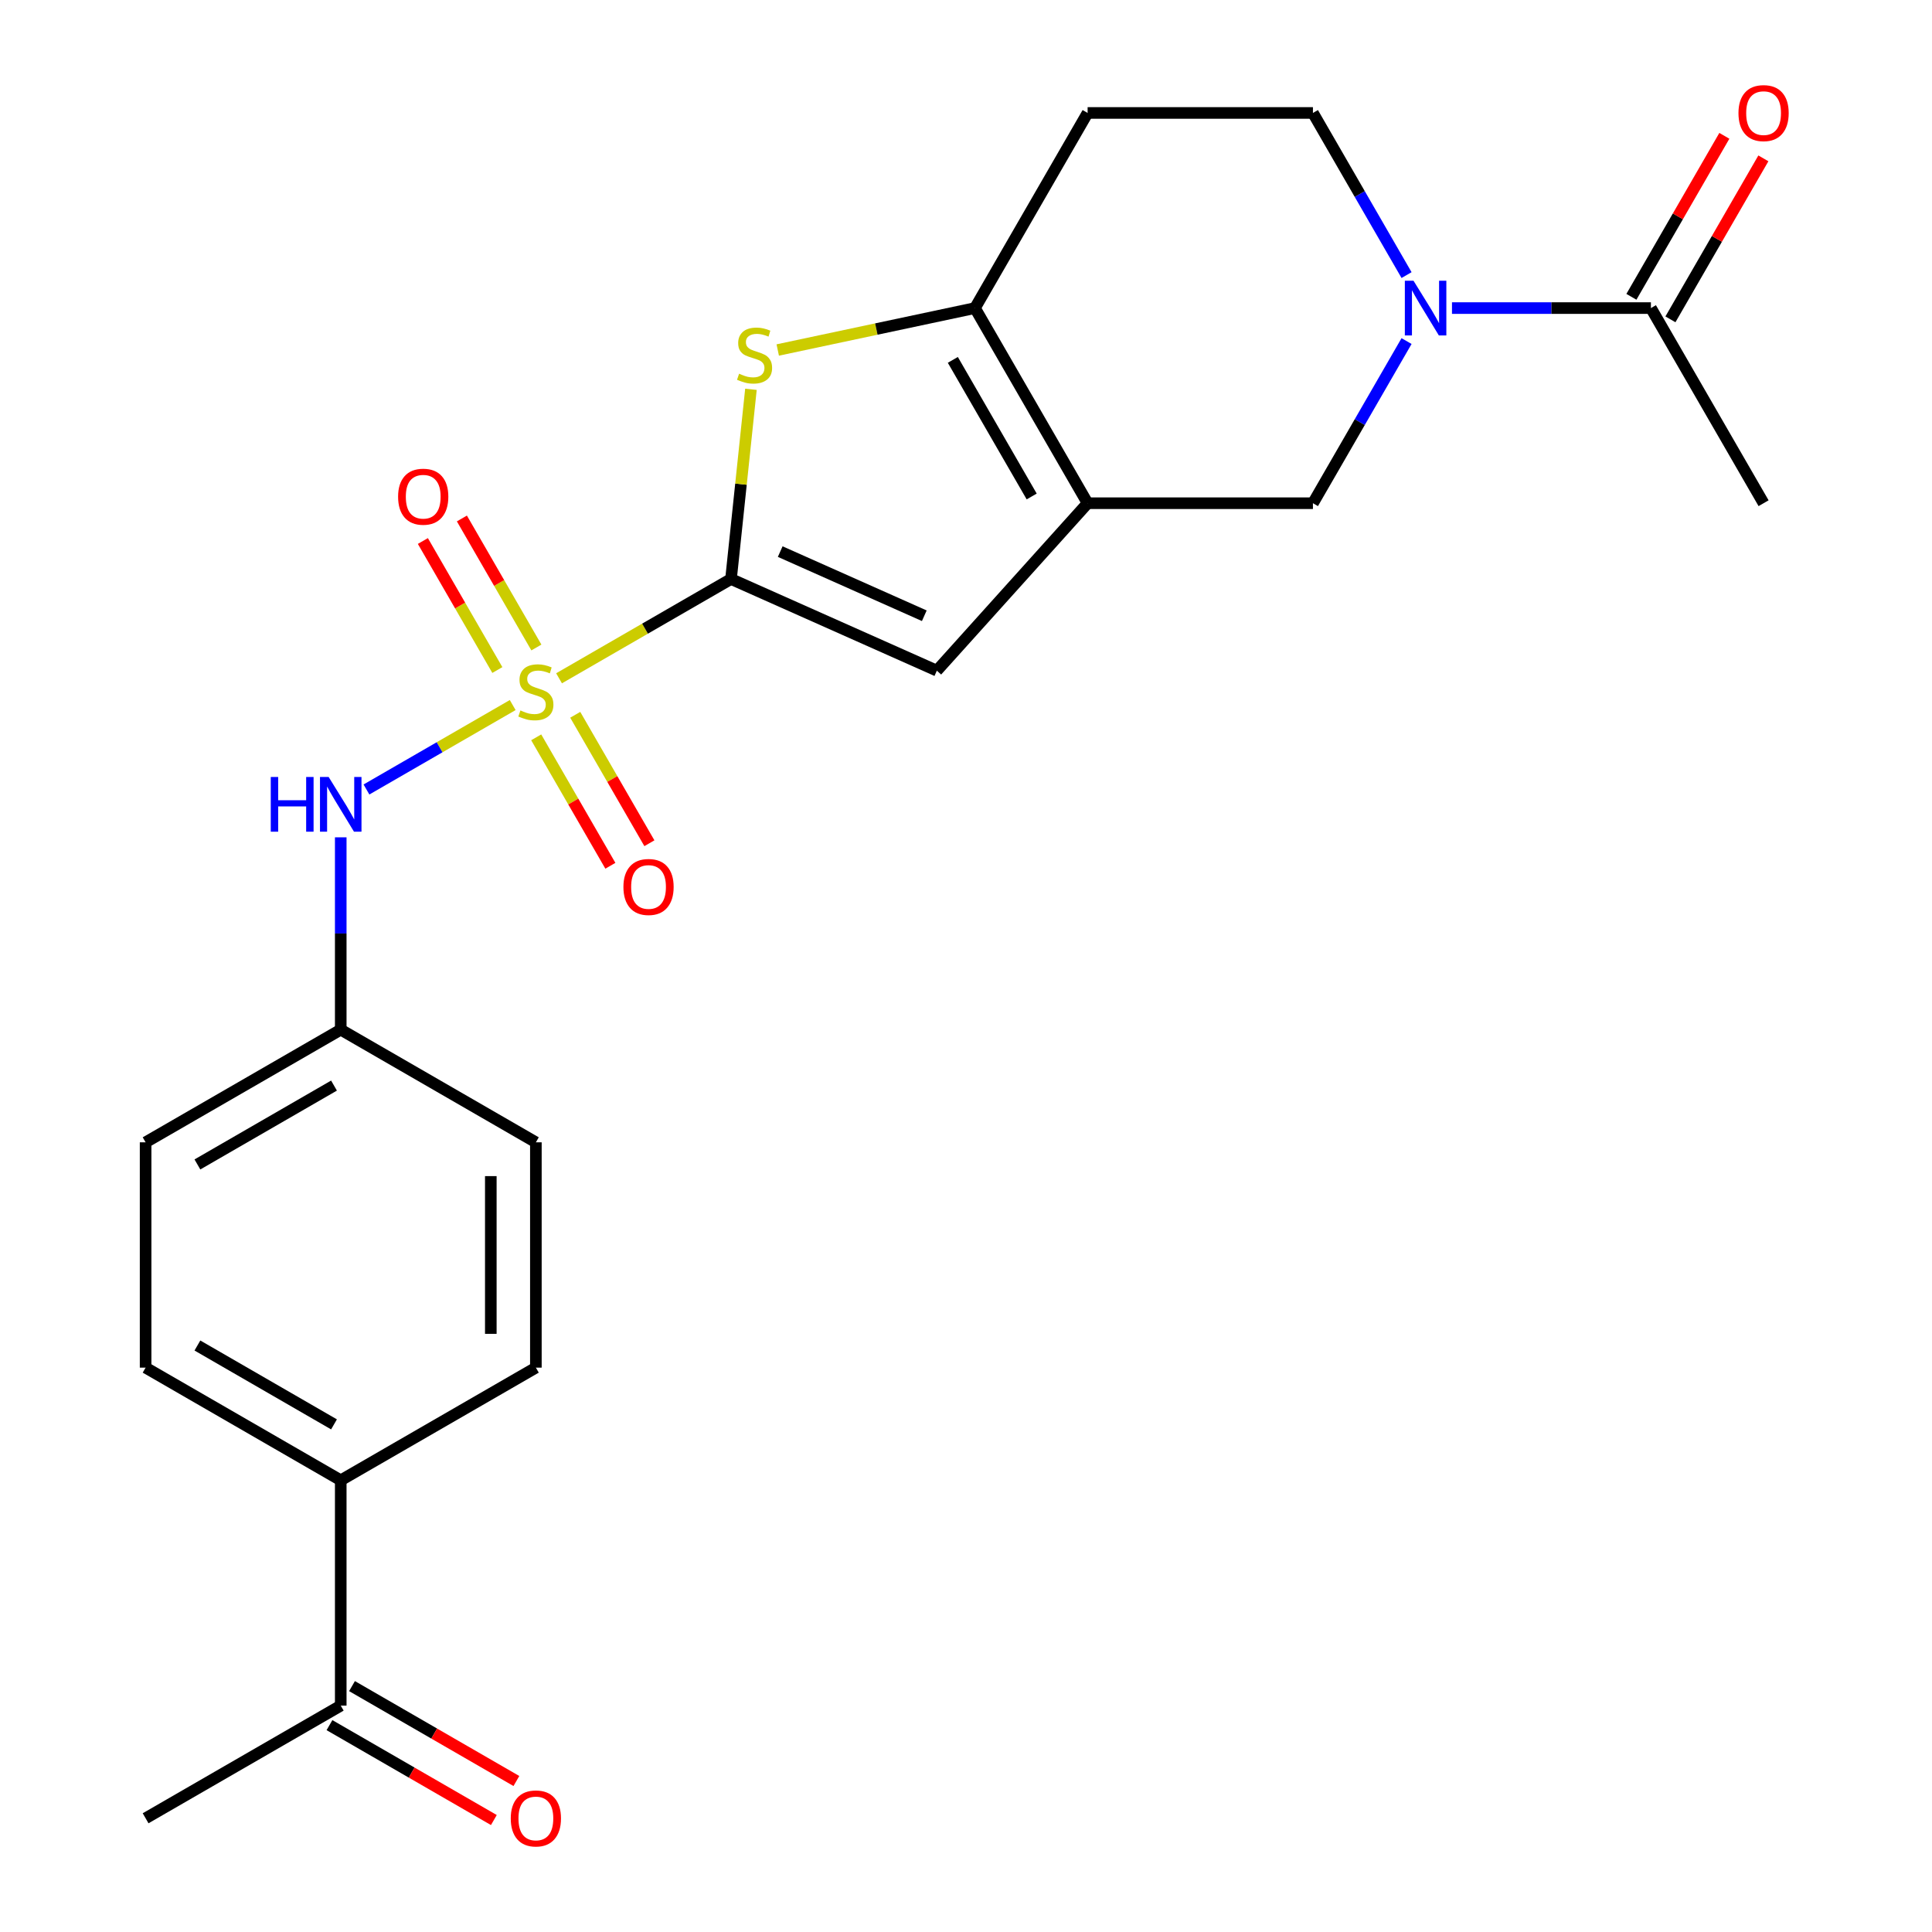 <?xml version='1.0' encoding='iso-8859-1'?>
<svg version='1.1' baseProfile='full'
              xmlns='http://www.w3.org/2000/svg'
                      xmlns:rdkit='http://www.rdkit.org/xml'
                      xmlns:xlink='http://www.w3.org/1999/xlink'
                  xml:space='preserve'
width='1000px' height='1000px' viewBox='0 0 1000 1000'>
<!-- END OF HEADER -->
<rect style='opacity:1.0;fill:#FFFFFF;stroke:none' width='1000' height='1000' x='0' y='0'> </rect>
<path class='bond-0' d='M 289.363,351.084 L 333.866,325.391' style='fill:none;fill-rule:evenodd;stroke:#CCCC00;stroke-width:6px;stroke-linecap:butt;stroke-linejoin:miter;stroke-opacity:1' />
<path class='bond-0' d='M 333.866,325.391 L 378.368,299.697' style='fill:none;fill-rule:evenodd;stroke:#000000;stroke-width:6px;stroke-linecap:butt;stroke-linejoin:miter;stroke-opacity:1' />
<path class='bond-6' d='M 265.372,364.936 L 227.524,386.787' style='fill:none;fill-rule:evenodd;stroke:#CCCC00;stroke-width:6px;stroke-linecap:butt;stroke-linejoin:miter;stroke-opacity:1' />
<path class='bond-6' d='M 227.524,386.787 L 189.676,408.639' style='fill:none;fill-rule:evenodd;stroke:#0000FF;stroke-width:6px;stroke-linecap:butt;stroke-linejoin:miter;stroke-opacity:1' />
<path class='bond-9' d='M 277.632,335.143 L 258.354,301.753' style='fill:none;fill-rule:evenodd;stroke:#CCCC00;stroke-width:6px;stroke-linecap:butt;stroke-linejoin:miter;stroke-opacity:1' />
<path class='bond-9' d='M 258.354,301.753 L 239.076,268.362' style='fill:none;fill-rule:evenodd;stroke:#FF0000;stroke-width:6px;stroke-linecap:butt;stroke-linejoin:miter;stroke-opacity:1' />
<path class='bond-9' d='M 257.432,346.806 L 238.154,313.415' style='fill:none;fill-rule:evenodd;stroke:#CCCC00;stroke-width:6px;stroke-linecap:butt;stroke-linejoin:miter;stroke-opacity:1' />
<path class='bond-9' d='M 238.154,313.415 L 218.876,280.025' style='fill:none;fill-rule:evenodd;stroke:#FF0000;stroke-width:6px;stroke-linecap:butt;stroke-linejoin:miter;stroke-opacity:1' />
<path class='bond-10' d='M 277.542,381.637 L 296.734,414.879' style='fill:none;fill-rule:evenodd;stroke:#CCCC00;stroke-width:6px;stroke-linecap:butt;stroke-linejoin:miter;stroke-opacity:1' />
<path class='bond-10' d='M 296.734,414.879 L 315.926,448.12' style='fill:none;fill-rule:evenodd;stroke:#FF0000;stroke-width:6px;stroke-linecap:butt;stroke-linejoin:miter;stroke-opacity:1' />
<path class='bond-10' d='M 297.742,369.975 L 316.934,403.216' style='fill:none;fill-rule:evenodd;stroke:#CCCC00;stroke-width:6px;stroke-linecap:butt;stroke-linejoin:miter;stroke-opacity:1' />
<path class='bond-10' d='M 316.934,403.216 L 336.126,436.458' style='fill:none;fill-rule:evenodd;stroke:#FF0000;stroke-width:6px;stroke-linecap:butt;stroke-linejoin:miter;stroke-opacity:1' />
<path class='bond-2' d='M 378.368,299.697 L 383.528,250.602' style='fill:none;fill-rule:evenodd;stroke:#000000;stroke-width:6px;stroke-linecap:butt;stroke-linejoin:miter;stroke-opacity:1' />
<path class='bond-2' d='M 383.528,250.602 L 388.688,201.506' style='fill:none;fill-rule:evenodd;stroke:#CCCC00;stroke-width:6px;stroke-linecap:butt;stroke-linejoin:miter;stroke-opacity:1' />
<path class='bond-4' d='M 378.368,299.697 L 484.911,347.133' style='fill:none;fill-rule:evenodd;stroke:#000000;stroke-width:6px;stroke-linecap:butt;stroke-linejoin:miter;stroke-opacity:1' />
<path class='bond-4' d='M 403.837,285.504 L 478.417,318.709' style='fill:none;fill-rule:evenodd;stroke:#000000;stroke-width:6px;stroke-linecap:butt;stroke-linejoin:miter;stroke-opacity:1' />
<path class='bond-1' d='M 562.949,260.464 L 484.911,347.133' style='fill:none;fill-rule:evenodd;stroke:#000000;stroke-width:6px;stroke-linecap:butt;stroke-linejoin:miter;stroke-opacity:1' />
<path class='bond-7' d='M 562.949,260.464 L 679.574,260.464' style='fill:none;fill-rule:evenodd;stroke:#000000;stroke-width:6px;stroke-linecap:butt;stroke-linejoin:miter;stroke-opacity:1' />
<path class='bond-24' d='M 562.949,260.464 L 504.636,159.463' style='fill:none;fill-rule:evenodd;stroke:#000000;stroke-width:6px;stroke-linecap:butt;stroke-linejoin:miter;stroke-opacity:1' />
<path class='bond-24' d='M 534.002,256.976 L 493.183,186.275' style='fill:none;fill-rule:evenodd;stroke:#000000;stroke-width:6px;stroke-linecap:butt;stroke-linejoin:miter;stroke-opacity:1' />
<path class='bond-3' d='M 402.555,181.161 L 453.595,170.312' style='fill:none;fill-rule:evenodd;stroke:#CCCC00;stroke-width:6px;stroke-linecap:butt;stroke-linejoin:miter;stroke-opacity:1' />
<path class='bond-3' d='M 453.595,170.312 L 504.636,159.463' style='fill:none;fill-rule:evenodd;stroke:#000000;stroke-width:6px;stroke-linecap:butt;stroke-linejoin:miter;stroke-opacity:1' />
<path class='bond-11' d='M 504.636,159.463 L 562.949,58.462' style='fill:none;fill-rule:evenodd;stroke:#000000;stroke-width:6px;stroke-linecap:butt;stroke-linejoin:miter;stroke-opacity:1' />
<path class='bond-5' d='M 728.029,176.538 L 703.801,218.501' style='fill:none;fill-rule:evenodd;stroke:#0000FF;stroke-width:6px;stroke-linecap:butt;stroke-linejoin:miter;stroke-opacity:1' />
<path class='bond-5' d='M 703.801,218.501 L 679.574,260.464' style='fill:none;fill-rule:evenodd;stroke:#000000;stroke-width:6px;stroke-linecap:butt;stroke-linejoin:miter;stroke-opacity:1' />
<path class='bond-8' d='M 751.543,159.463 L 803.028,159.463' style='fill:none;fill-rule:evenodd;stroke:#0000FF;stroke-width:6px;stroke-linecap:butt;stroke-linejoin:miter;stroke-opacity:1' />
<path class='bond-8' d='M 803.028,159.463 L 854.513,159.463' style='fill:none;fill-rule:evenodd;stroke:#000000;stroke-width:6px;stroke-linecap:butt;stroke-linejoin:miter;stroke-opacity:1' />
<path class='bond-26' d='M 728.029,142.387 L 703.801,100.425' style='fill:none;fill-rule:evenodd;stroke:#0000FF;stroke-width:6px;stroke-linecap:butt;stroke-linejoin:miter;stroke-opacity:1' />
<path class='bond-26' d='M 703.801,100.425 L 679.574,58.462' style='fill:none;fill-rule:evenodd;stroke:#000000;stroke-width:6px;stroke-linecap:butt;stroke-linejoin:miter;stroke-opacity:1' />
<path class='bond-17' d='M 176.367,433.399 L 176.367,483.174' style='fill:none;fill-rule:evenodd;stroke:#0000FF;stroke-width:6px;stroke-linecap:butt;stroke-linejoin:miter;stroke-opacity:1' />
<path class='bond-17' d='M 176.367,483.174 L 176.367,532.949' style='fill:none;fill-rule:evenodd;stroke:#000000;stroke-width:6px;stroke-linecap:butt;stroke-linejoin:miter;stroke-opacity:1' />
<path class='bond-15' d='M 864.613,165.294 L 888.667,123.632' style='fill:none;fill-rule:evenodd;stroke:#000000;stroke-width:6px;stroke-linecap:butt;stroke-linejoin:miter;stroke-opacity:1' />
<path class='bond-15' d='M 888.667,123.632 L 912.721,81.969' style='fill:none;fill-rule:evenodd;stroke:#FF0000;stroke-width:6px;stroke-linecap:butt;stroke-linejoin:miter;stroke-opacity:1' />
<path class='bond-15' d='M 844.413,153.632 L 868.467,111.969' style='fill:none;fill-rule:evenodd;stroke:#000000;stroke-width:6px;stroke-linecap:butt;stroke-linejoin:miter;stroke-opacity:1' />
<path class='bond-15' d='M 868.467,111.969 L 892.521,70.306' style='fill:none;fill-rule:evenodd;stroke:#FF0000;stroke-width:6px;stroke-linecap:butt;stroke-linejoin:miter;stroke-opacity:1' />
<path class='bond-22' d='M 854.513,159.463 L 912.826,260.464' style='fill:none;fill-rule:evenodd;stroke:#000000;stroke-width:6px;stroke-linecap:butt;stroke-linejoin:miter;stroke-opacity:1' />
<path class='bond-12' d='M 562.949,58.462 L 679.574,58.462' style='fill:none;fill-rule:evenodd;stroke:#000000;stroke-width:6px;stroke-linecap:butt;stroke-linejoin:miter;stroke-opacity:1' />
<path class='bond-13' d='M 176.367,882.825 L 176.367,766.2' style='fill:none;fill-rule:evenodd;stroke:#000000;stroke-width:6px;stroke-linecap:butt;stroke-linejoin:miter;stroke-opacity:1' />
<path class='bond-16' d='M 170.535,892.926 L 213.078,917.488' style='fill:none;fill-rule:evenodd;stroke:#000000;stroke-width:6px;stroke-linecap:butt;stroke-linejoin:miter;stroke-opacity:1' />
<path class='bond-16' d='M 213.078,917.488 L 255.62,942.049' style='fill:none;fill-rule:evenodd;stroke:#FF0000;stroke-width:6px;stroke-linecap:butt;stroke-linejoin:miter;stroke-opacity:1' />
<path class='bond-16' d='M 182.198,872.725 L 224.74,897.287' style='fill:none;fill-rule:evenodd;stroke:#000000;stroke-width:6px;stroke-linecap:butt;stroke-linejoin:miter;stroke-opacity:1' />
<path class='bond-16' d='M 224.74,897.287 L 267.283,921.849' style='fill:none;fill-rule:evenodd;stroke:#FF0000;stroke-width:6px;stroke-linecap:butt;stroke-linejoin:miter;stroke-opacity:1' />
<path class='bond-23' d='M 176.367,882.825 L 75.366,941.138' style='fill:none;fill-rule:evenodd;stroke:#000000;stroke-width:6px;stroke-linecap:butt;stroke-linejoin:miter;stroke-opacity:1' />
<path class='bond-14' d='M 176.367,766.2 L 75.366,707.887' style='fill:none;fill-rule:evenodd;stroke:#000000;stroke-width:6px;stroke-linecap:butt;stroke-linejoin:miter;stroke-opacity:1' />
<path class='bond-14' d='M 172.879,737.253 L 102.179,696.434' style='fill:none;fill-rule:evenodd;stroke:#000000;stroke-width:6px;stroke-linecap:butt;stroke-linejoin:miter;stroke-opacity:1' />
<path class='bond-25' d='M 176.367,766.2 L 277.367,707.887' style='fill:none;fill-rule:evenodd;stroke:#000000;stroke-width:6px;stroke-linecap:butt;stroke-linejoin:miter;stroke-opacity:1' />
<path class='bond-20' d='M 176.367,532.949 L 277.367,591.261' style='fill:none;fill-rule:evenodd;stroke:#000000;stroke-width:6px;stroke-linecap:butt;stroke-linejoin:miter;stroke-opacity:1' />
<path class='bond-21' d='M 176.367,532.949 L 75.366,591.261' style='fill:none;fill-rule:evenodd;stroke:#000000;stroke-width:6px;stroke-linecap:butt;stroke-linejoin:miter;stroke-opacity:1' />
<path class='bond-21' d='M 172.879,561.896 L 102.179,602.715' style='fill:none;fill-rule:evenodd;stroke:#000000;stroke-width:6px;stroke-linecap:butt;stroke-linejoin:miter;stroke-opacity:1' />
<path class='bond-18' d='M 277.367,707.887 L 277.367,591.261' style='fill:none;fill-rule:evenodd;stroke:#000000;stroke-width:6px;stroke-linecap:butt;stroke-linejoin:miter;stroke-opacity:1' />
<path class='bond-18' d='M 254.042,690.393 L 254.042,608.755' style='fill:none;fill-rule:evenodd;stroke:#000000;stroke-width:6px;stroke-linecap:butt;stroke-linejoin:miter;stroke-opacity:1' />
<path class='bond-19' d='M 75.366,707.887 L 75.366,591.261' style='fill:none;fill-rule:evenodd;stroke:#000000;stroke-width:6px;stroke-linecap:butt;stroke-linejoin:miter;stroke-opacity:1' />
<path  class='atom-0' d='M 269.367 367.73
Q 269.687 367.85, 271.007 368.41
Q 272.327 368.97, 273.767 369.33
Q 275.247 369.65, 276.687 369.65
Q 279.367 369.65, 280.927 368.37
Q 282.487 367.05, 282.487 364.77
Q 282.487 363.21, 281.687 362.25
Q 280.927 361.29, 279.727 360.77
Q 278.527 360.25, 276.527 359.65
Q 274.007 358.89, 272.487 358.17
Q 271.007 357.45, 269.927 355.93
Q 268.887 354.41, 268.887 351.85
Q 268.887 348.29, 271.287 346.09
Q 273.727 343.89, 278.527 343.89
Q 281.807 343.89, 285.527 345.45
L 284.607 348.53
Q 281.207 347.13, 278.647 347.13
Q 275.887 347.13, 274.367 348.29
Q 272.847 349.41, 272.887 351.37
Q 272.887 352.89, 273.647 353.81
Q 274.447 354.73, 275.567 355.25
Q 276.727 355.77, 278.647 356.37
Q 281.207 357.17, 282.727 357.97
Q 284.247 358.77, 285.327 360.41
Q 286.447 362.01, 286.447 364.77
Q 286.447 368.69, 283.807 370.81
Q 281.207 372.89, 276.847 372.89
Q 274.327 372.89, 272.407 372.33
Q 270.527 371.81, 268.287 370.89
L 269.367 367.73
' fill='#CCCC00'/>
<path  class='atom-3' d='M 382.559 193.431
Q 382.879 193.551, 384.199 194.111
Q 385.519 194.671, 386.959 195.031
Q 388.439 195.351, 389.879 195.351
Q 392.559 195.351, 394.119 194.071
Q 395.679 192.751, 395.679 190.471
Q 395.679 188.911, 394.879 187.951
Q 394.119 186.991, 392.919 186.471
Q 391.719 185.951, 389.719 185.351
Q 387.199 184.591, 385.679 183.871
Q 384.199 183.151, 383.119 181.631
Q 382.079 180.111, 382.079 177.551
Q 382.079 173.991, 384.479 171.791
Q 386.919 169.591, 391.719 169.591
Q 394.999 169.591, 398.719 171.151
L 397.799 174.231
Q 394.399 172.831, 391.839 172.831
Q 389.079 172.831, 387.559 173.991
Q 386.039 175.111, 386.079 177.071
Q 386.079 178.591, 386.839 179.511
Q 387.639 180.431, 388.759 180.951
Q 389.919 181.471, 391.839 182.071
Q 394.399 182.871, 395.919 183.671
Q 397.439 184.471, 398.519 186.111
Q 399.639 187.711, 399.639 190.471
Q 399.639 194.391, 396.999 196.511
Q 394.399 198.591, 390.039 198.591
Q 387.519 198.591, 385.599 198.031
Q 383.719 197.511, 381.479 196.591
L 382.559 193.431
' fill='#CCCC00'/>
<path  class='atom-6' d='M 731.627 145.303
L 740.907 160.303
Q 741.827 161.783, 743.307 164.463
Q 744.787 167.143, 744.867 167.303
L 744.867 145.303
L 748.627 145.303
L 748.627 173.623
L 744.747 173.623
L 734.787 157.223
Q 733.627 155.303, 732.387 153.103
Q 731.187 150.903, 730.827 150.223
L 730.827 173.623
L 727.147 173.623
L 727.147 145.303
L 731.627 145.303
' fill='#0000FF'/>
<path  class='atom-7' d='M 140.147 402.163
L 143.987 402.163
L 143.987 414.203
L 158.467 414.203
L 158.467 402.163
L 162.307 402.163
L 162.307 430.483
L 158.467 430.483
L 158.467 417.403
L 143.987 417.403
L 143.987 430.483
L 140.147 430.483
L 140.147 402.163
' fill='#0000FF'/>
<path  class='atom-7' d='M 170.107 402.163
L 179.387 417.163
Q 180.307 418.643, 181.787 421.323
Q 183.267 424.003, 183.347 424.163
L 183.347 402.163
L 187.107 402.163
L 187.107 430.483
L 183.227 430.483
L 173.267 414.083
Q 172.107 412.163, 170.867 409.963
Q 169.667 407.763, 169.307 407.083
L 169.307 430.483
L 165.627 430.483
L 165.627 402.163
L 170.107 402.163
' fill='#0000FF'/>
<path  class='atom-10' d='M 206.055 257.089
Q 206.055 250.289, 209.415 246.489
Q 212.775 242.689, 219.055 242.689
Q 225.335 242.689, 228.695 246.489
Q 232.055 250.289, 232.055 257.089
Q 232.055 263.969, 228.655 267.889
Q 225.255 271.769, 219.055 271.769
Q 212.815 271.769, 209.415 267.889
Q 206.055 264.009, 206.055 257.089
M 219.055 268.569
Q 223.375 268.569, 225.695 265.689
Q 228.055 262.769, 228.055 257.089
Q 228.055 251.529, 225.695 248.729
Q 223.375 245.889, 219.055 245.889
Q 214.735 245.889, 212.375 248.689
Q 210.055 251.489, 210.055 257.089
Q 210.055 262.809, 212.375 265.689
Q 214.735 268.569, 219.055 268.569
' fill='#FF0000'/>
<path  class='atom-11' d='M 322.68 459.091
Q 322.68 452.291, 326.04 448.491
Q 329.4 444.691, 335.68 444.691
Q 341.96 444.691, 345.32 448.491
Q 348.68 452.291, 348.68 459.091
Q 348.68 465.971, 345.28 469.891
Q 341.88 473.771, 335.68 473.771
Q 329.44 473.771, 326.04 469.891
Q 322.68 466.011, 322.68 459.091
M 335.68 470.571
Q 340 470.571, 342.32 467.691
Q 344.68 464.771, 344.68 459.091
Q 344.68 453.531, 342.32 450.731
Q 340 447.891, 335.68 447.891
Q 331.36 447.891, 329 450.691
Q 326.68 453.491, 326.68 459.091
Q 326.68 464.811, 329 467.691
Q 331.36 470.571, 335.68 470.571
' fill='#FF0000'/>
<path  class='atom-16' d='M 899.826 58.542
Q 899.826 51.742, 903.186 47.942
Q 906.546 44.142, 912.826 44.142
Q 919.106 44.142, 922.466 47.942
Q 925.826 51.742, 925.826 58.542
Q 925.826 65.422, 922.426 69.342
Q 919.026 73.222, 912.826 73.222
Q 906.586 73.222, 903.186 69.342
Q 899.826 65.462, 899.826 58.542
M 912.826 70.022
Q 917.146 70.022, 919.466 67.142
Q 921.826 64.222, 921.826 58.542
Q 921.826 52.982, 919.466 50.182
Q 917.146 47.342, 912.826 47.342
Q 908.506 47.342, 906.146 50.142
Q 903.826 52.942, 903.826 58.542
Q 903.826 64.262, 906.146 67.142
Q 908.506 70.022, 912.826 70.022
' fill='#FF0000'/>
<path  class='atom-17' d='M 264.367 941.218
Q 264.367 934.418, 267.727 930.618
Q 271.087 926.818, 277.367 926.818
Q 283.647 926.818, 287.007 930.618
Q 290.367 934.418, 290.367 941.218
Q 290.367 948.098, 286.967 952.018
Q 283.567 955.898, 277.367 955.898
Q 271.127 955.898, 267.727 952.018
Q 264.367 948.138, 264.367 941.218
M 277.367 952.698
Q 281.687 952.698, 284.007 949.818
Q 286.367 946.898, 286.367 941.218
Q 286.367 935.658, 284.007 932.858
Q 281.687 930.018, 277.367 930.018
Q 273.047 930.018, 270.687 932.818
Q 268.367 935.618, 268.367 941.218
Q 268.367 946.938, 270.687 949.818
Q 273.047 952.698, 277.367 952.698
' fill='#FF0000'/>
</svg>
